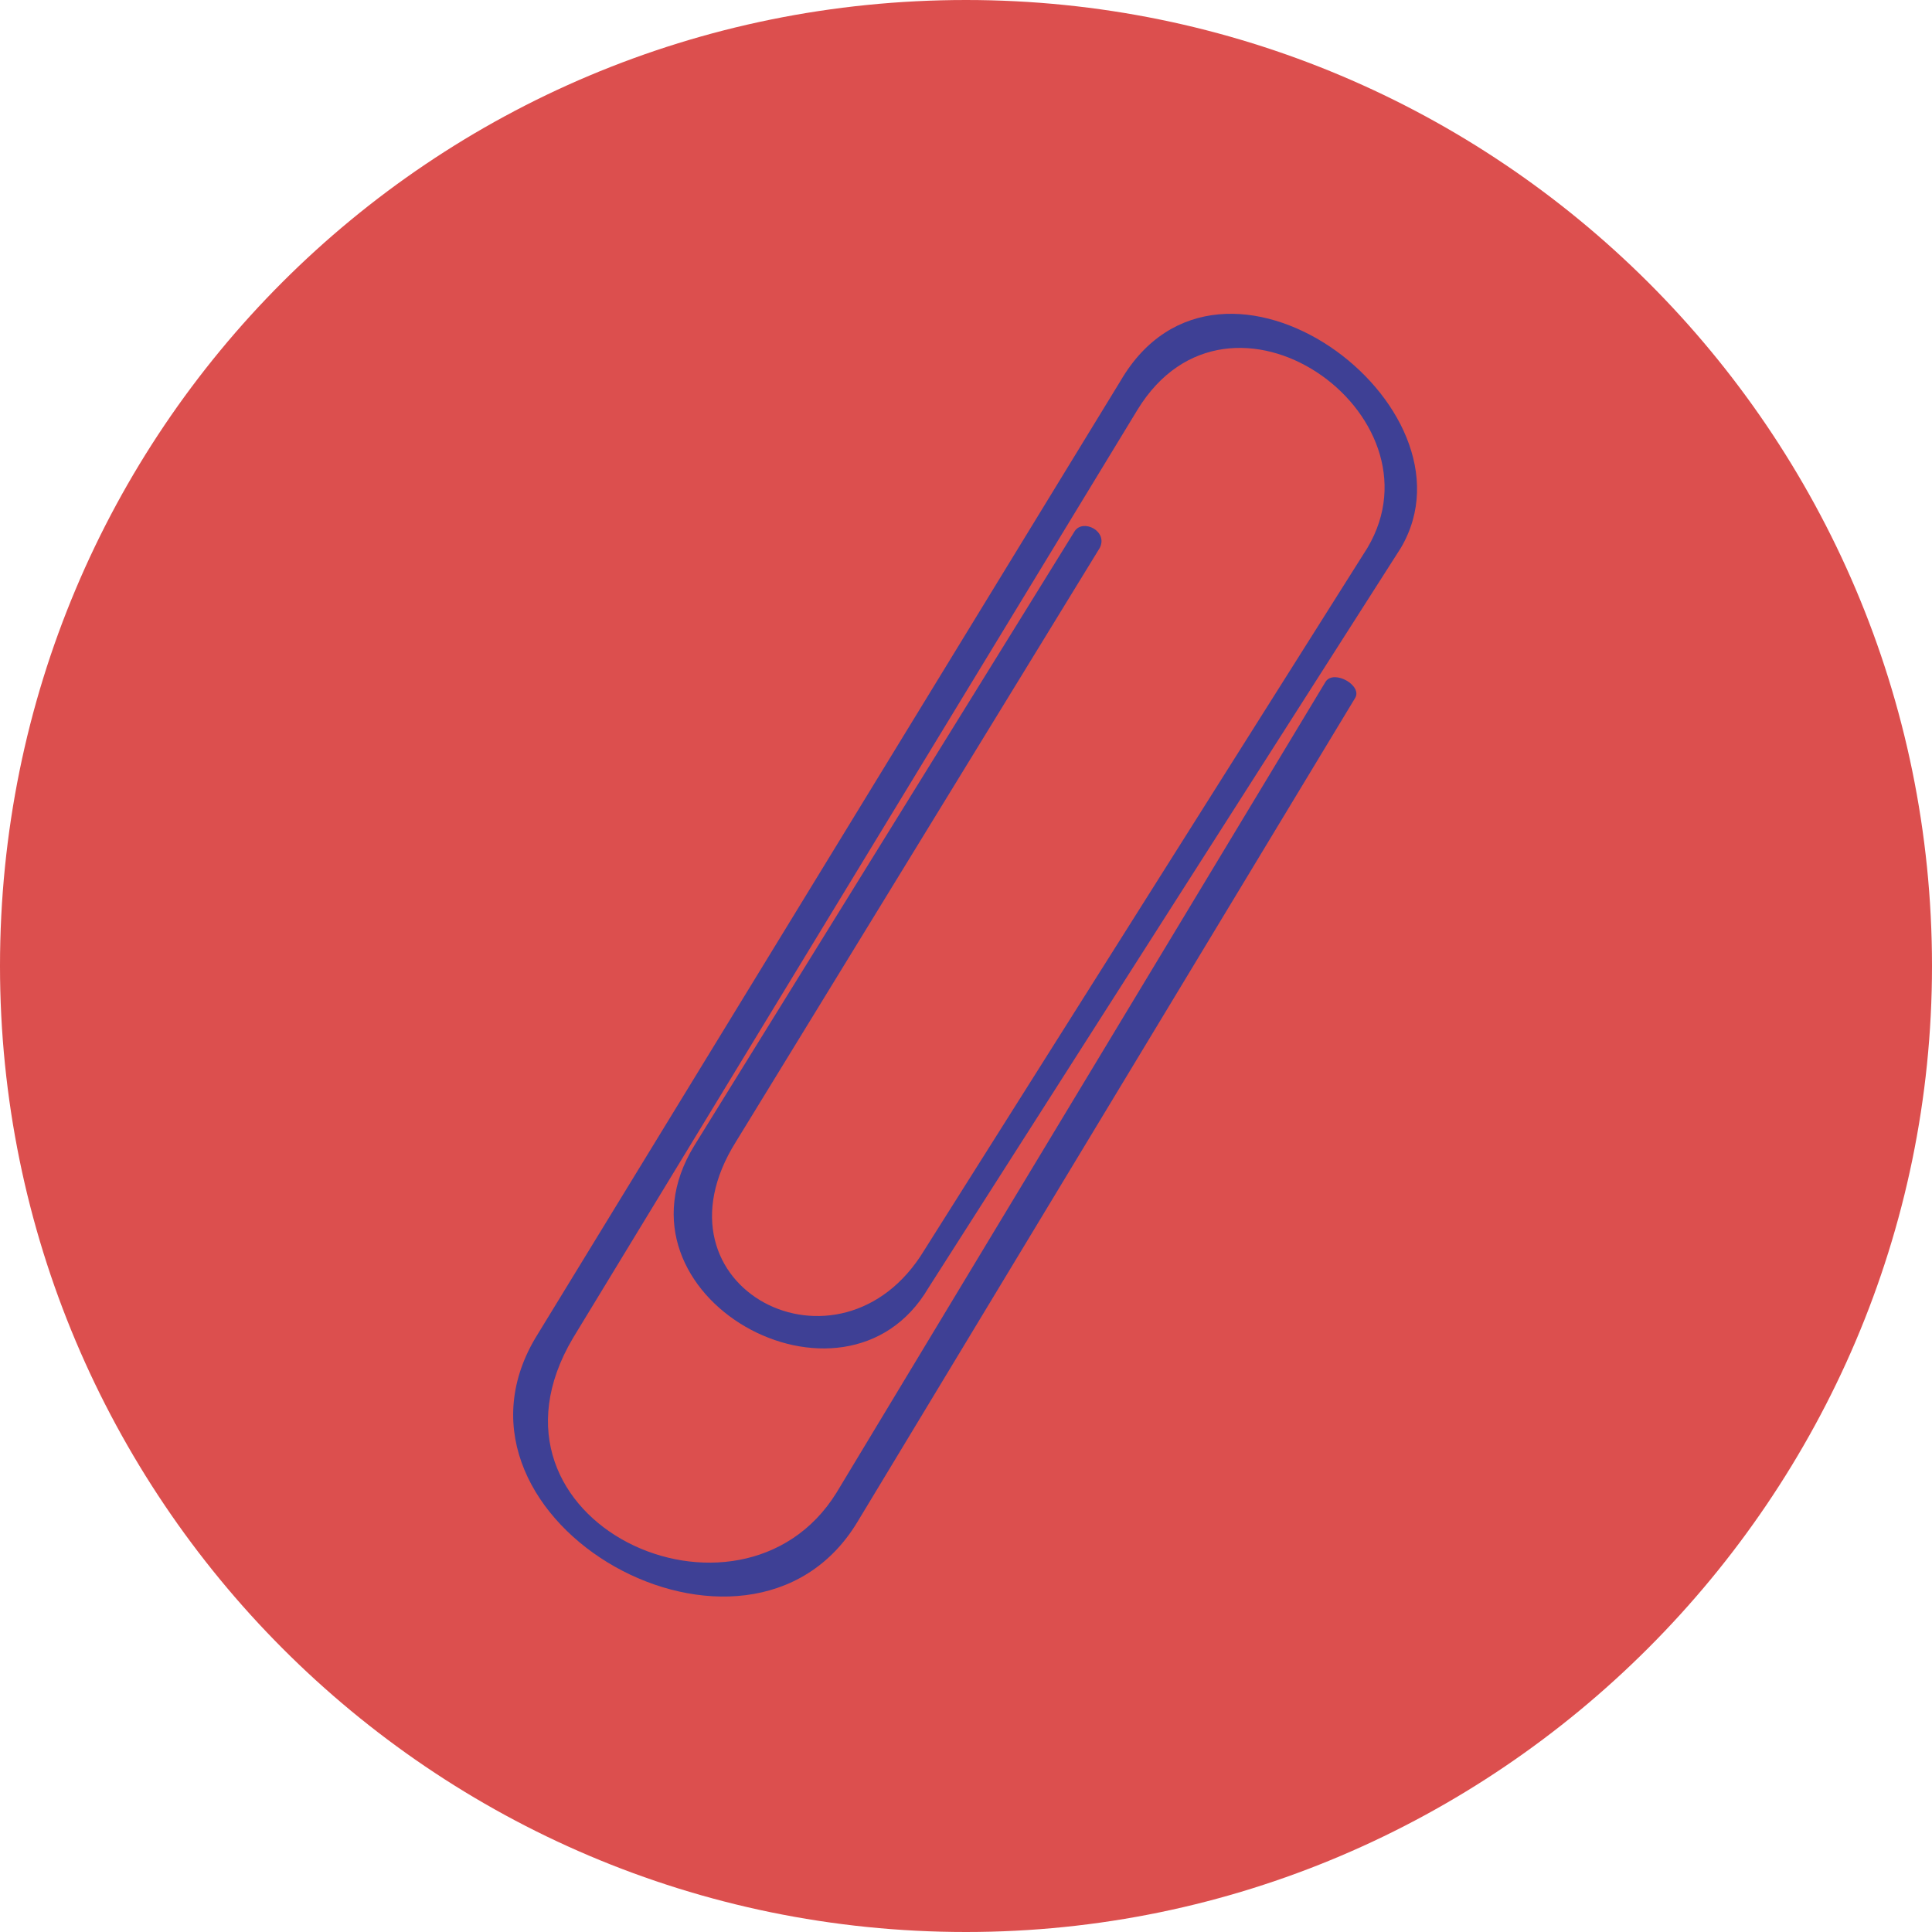 <?xml version="1.0" encoding="UTF-8"?>
<!DOCTYPE svg PUBLIC "-//W3C//DTD SVG 1.1//EN" "http://www.w3.org/Graphics/SVG/1.1/DTD/svg11.dtd">
<!-- Creator: CorelDRAW 2018 (64 Bit) -->
<svg xmlns="http://www.w3.org/2000/svg" xml:space="preserve" width="45px" height="45px" version="1.1" style="shape-rendering:geometricPrecision; text-rendering:geometricPrecision; image-rendering:optimizeQuality; fill-rule:evenodd; clip-rule:evenodd"
viewBox="0 0 4.62 4.62"
 xmlns:xlink="http://www.w3.org/1999/xlink">
 <defs>
  <style type="text/css">
   <![CDATA[
    .fil1 {fill:#3E4095}
    .fil0 {fill:#DC4F4E;fill-rule:nonzero}
   ]]>
  </style>
 </defs>
 <g id="Camada_x0020_1">
  <g id="_2508187504944">
   <path class="fil0" d="M4.62 2.31c0,1.27 -1.04,2.31 -2.31,2.31 -1.28,0 -2.31,-1.04 -2.31,-2.31 0,-1.28 1.03,-2.31 2.31,-2.31 1.27,0 2.31,1.03 2.31,2.31z"/>
   <path class="fil1" d="M2.63 1.31c0.02,-0.04 -0.04,-0.07 -0.06,-0.04l-0.91 1.47c-0.22,0.36 0.36,0.68 0.56,0.34l1.13 -1.77c0.2,-0.34 -0.43,-0.81 -0.67,-0.4l-1.4 2.29c-0.26,0.44 0.51,0.87 0.77,0.44l1.19 -1.97c0.02,-0.03 -0.05,-0.07 -0.07,-0.04l-1.17 1.94c-0.23,0.37 -0.89,0.07 -0.63,-0.37l1.35 -2.22c0.22,-0.36 0.74,0.01 0.55,0.33l-1.06 1.68c-0.2,0.33 -0.67,0.09 -0.45,-0.26l0.87 -1.42z"/>
  </g>
 </g>
</svg>
